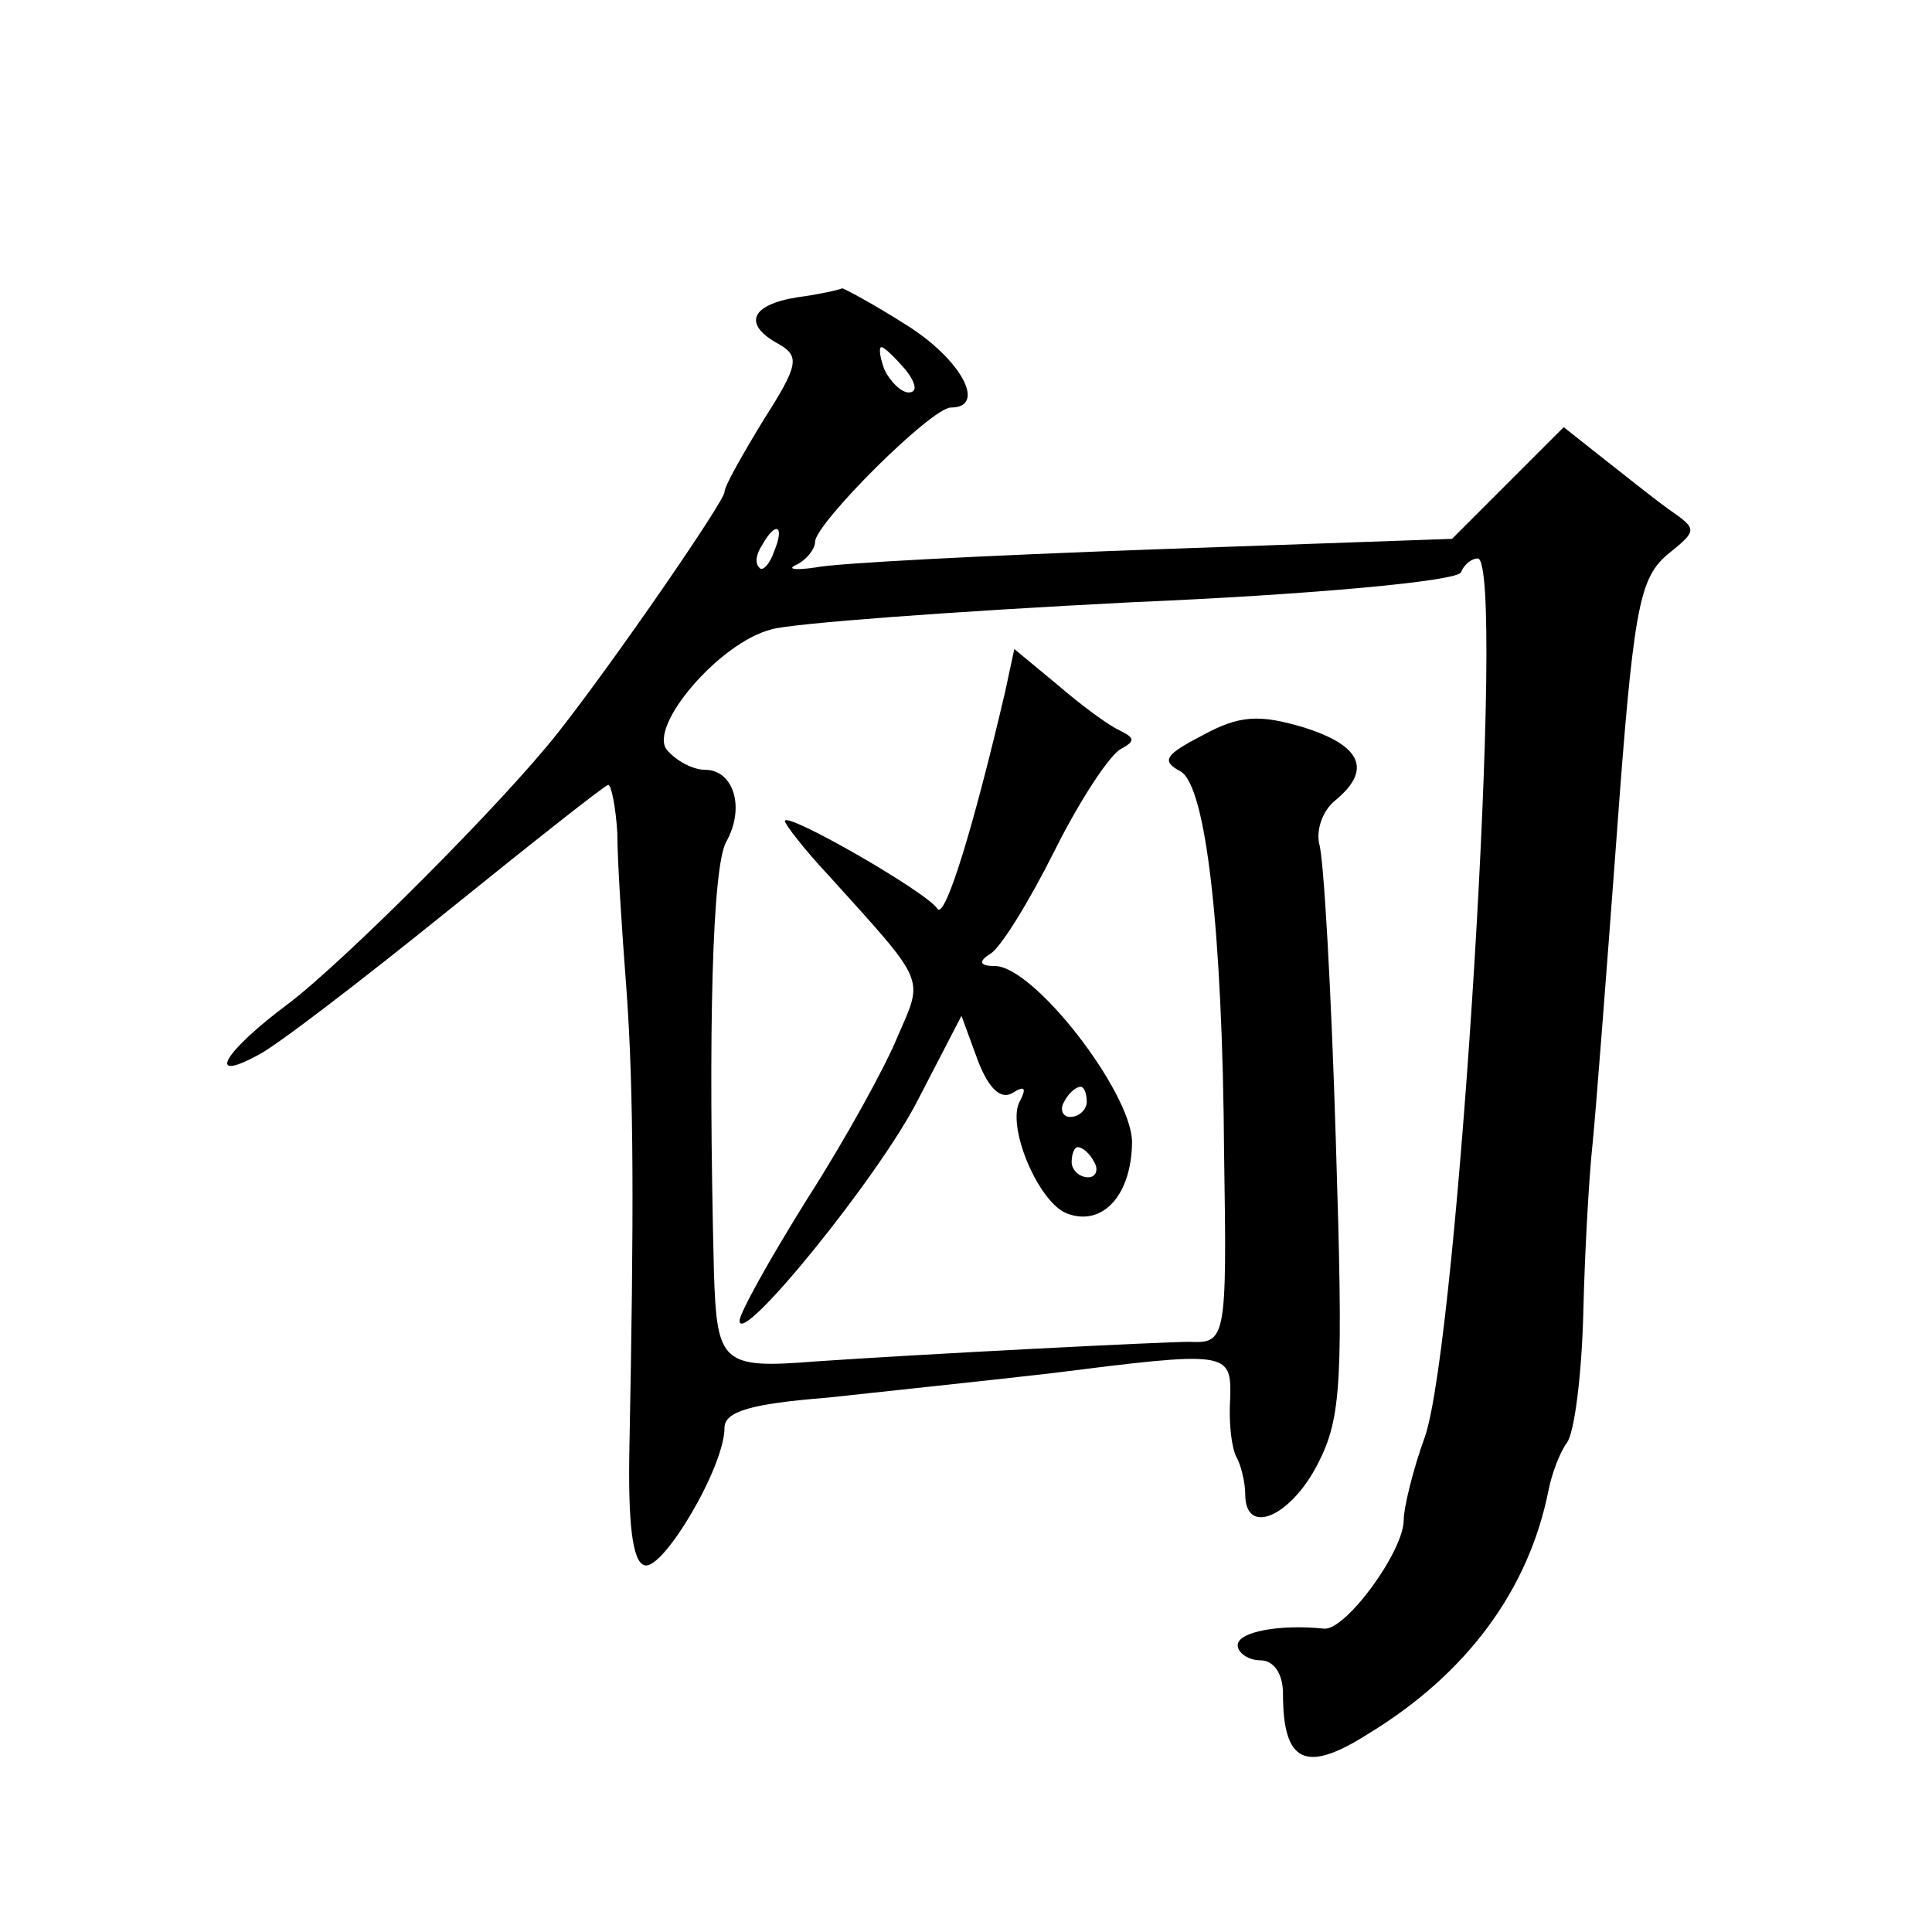 <?xml version="1.0" standalone="no"?>
<!DOCTYPE svg PUBLIC "-//W3C//DTD SVG 20010904//EN"
 "http://www.w3.org/TR/2001/REC-SVG-20010904/DTD/svg10.dtd">
<svg version="1.0" xmlns="http://www.w3.org/2000/svg"
 width="128pt" height="128pt" viewBox="0 0 128 128"
 preserveAspectRatio="xMidYMid meet">
<g transform="translate(0,128) scale(0.1,-0.1)"
fill="#0" stroke="none">
<path d="M528 1083 c-31 -5 -36 -18 -12 -31 14 -8 13 -14 -10 -50 -14 -23 -26 -44
-26 -48 0 -6 -73 -112 -110 -159 -36 -46 -142 -152 -179 -180 -43 -32 -55 -53 -20
-34 12 6 68 49 125 95 57 46 105 84 107 84 2 0 5 -15 6 -32 0 -18 3 -64 6 -103
5 -68 5 -151 2 -304 -1 -50 2 -76 10 -78 12 -4 53 65 53 91 0 11 18 16 68 20 37
4 103 11 147 16 119 15 121 15 120 -17 -1 -16 1 -32 4 -38 3 -5 6 -17 6 -25 0 -28
30 -15 48 20 16 31 17 55 12 215 -3 99 -8 187 -11 196 -2 9 2 22 11 29 24 20 17
36 -21 48 -30 9 -43 8 -67 -5 -25 -13 -28 -17 -15 -24 17 -9 28 -105 29 -254 2
-123 1 -125 -23 -124 -18 0 -175 -8 -248 -13 -62 -5 -65 -1 -67 59 -4 163 -1 268
8 285 13 23 5 48 -14 48 -8 0 -19 6 -25 13 -13 15 34 71 69 80 13 4 121 12 239
18 118 5 217 14 218 20 2 5 7 9 11 9 19 0 -13 -519 -35 -582 -8 -22 -14 -47 -14
-55 0 -21 -39 -74 -53 -72 -29 3 -57 -2 -57 -11 0 -5 7 -10 15 -10 9 0 15 -9 15
-22 0 -46 15 -53 56 -27 66 40 107 96 120 162 2 10 7 24 12 31 5 6 10 45 11 87
1 42 4 92 6 110 2 19 9 110 16 204 11 151 15 171 33 187 21 17 21 17 1 31 -11 8
-31 24 -45 35 l-24 19 -37 -37 -37 -37 -198 -7 c-110 -4 -210 -9 -224 -12 -14 -2
-19 -1 -12 2 6 3 12 10 12 15 0 12 77 89 90 89 24 0 7 32 -30 55 -22 14 -41 24
-42 24 -2 -1 -15 -4 -30 -6z m72 -48 c7 -9 8 -15 2 -15 -5 0 -12 7 -16 15 -3 8
-4 15 -2 15 2 0 9 -7 16 -15z m-87 -120 c-3 -9 -8 -14 -10 -11 -3 3 -2 9 2 15 9
16 15 13 8 -4z M666 822 c-21 -90 -40 -152 -45 -144 -7 11 -101 65 -101 58 0 -2
13 -19 29 -36 65 -72 63 -67 46 -106 -8 -20 -35 -69 -60 -108 -25 -40 -45 -76 -45
-81 0 -18 92 95 118 146 l29 56 11 -30 c7 -18 15 -26 23 -21 8 5 9 3 5 -5 -10 -16
12 -68 31 -75 24 -9 43 13 43 48 -1 33 -65 116 -91 116 -10 0 -11 3 -3 8 7 4 26
35 43 69 17 34 37 64 44 67 9 5 9 7 -1 12 -7 3 -26 17 -41 30 l-29 24 -6 -28z m54
-272 c0 -5 -5 -10 -11 -10 -5 0 -7 5 -4 10 3 6 8 10 11 10 2 0 4 -4 4 -10z m5 -40
c3 -5 1 -10 -4 -10 -6 0 -11 5 -11 10 0 6 2 10 4 10 3 0 8 -4 11 -10z"/>
</g>
</svg>
